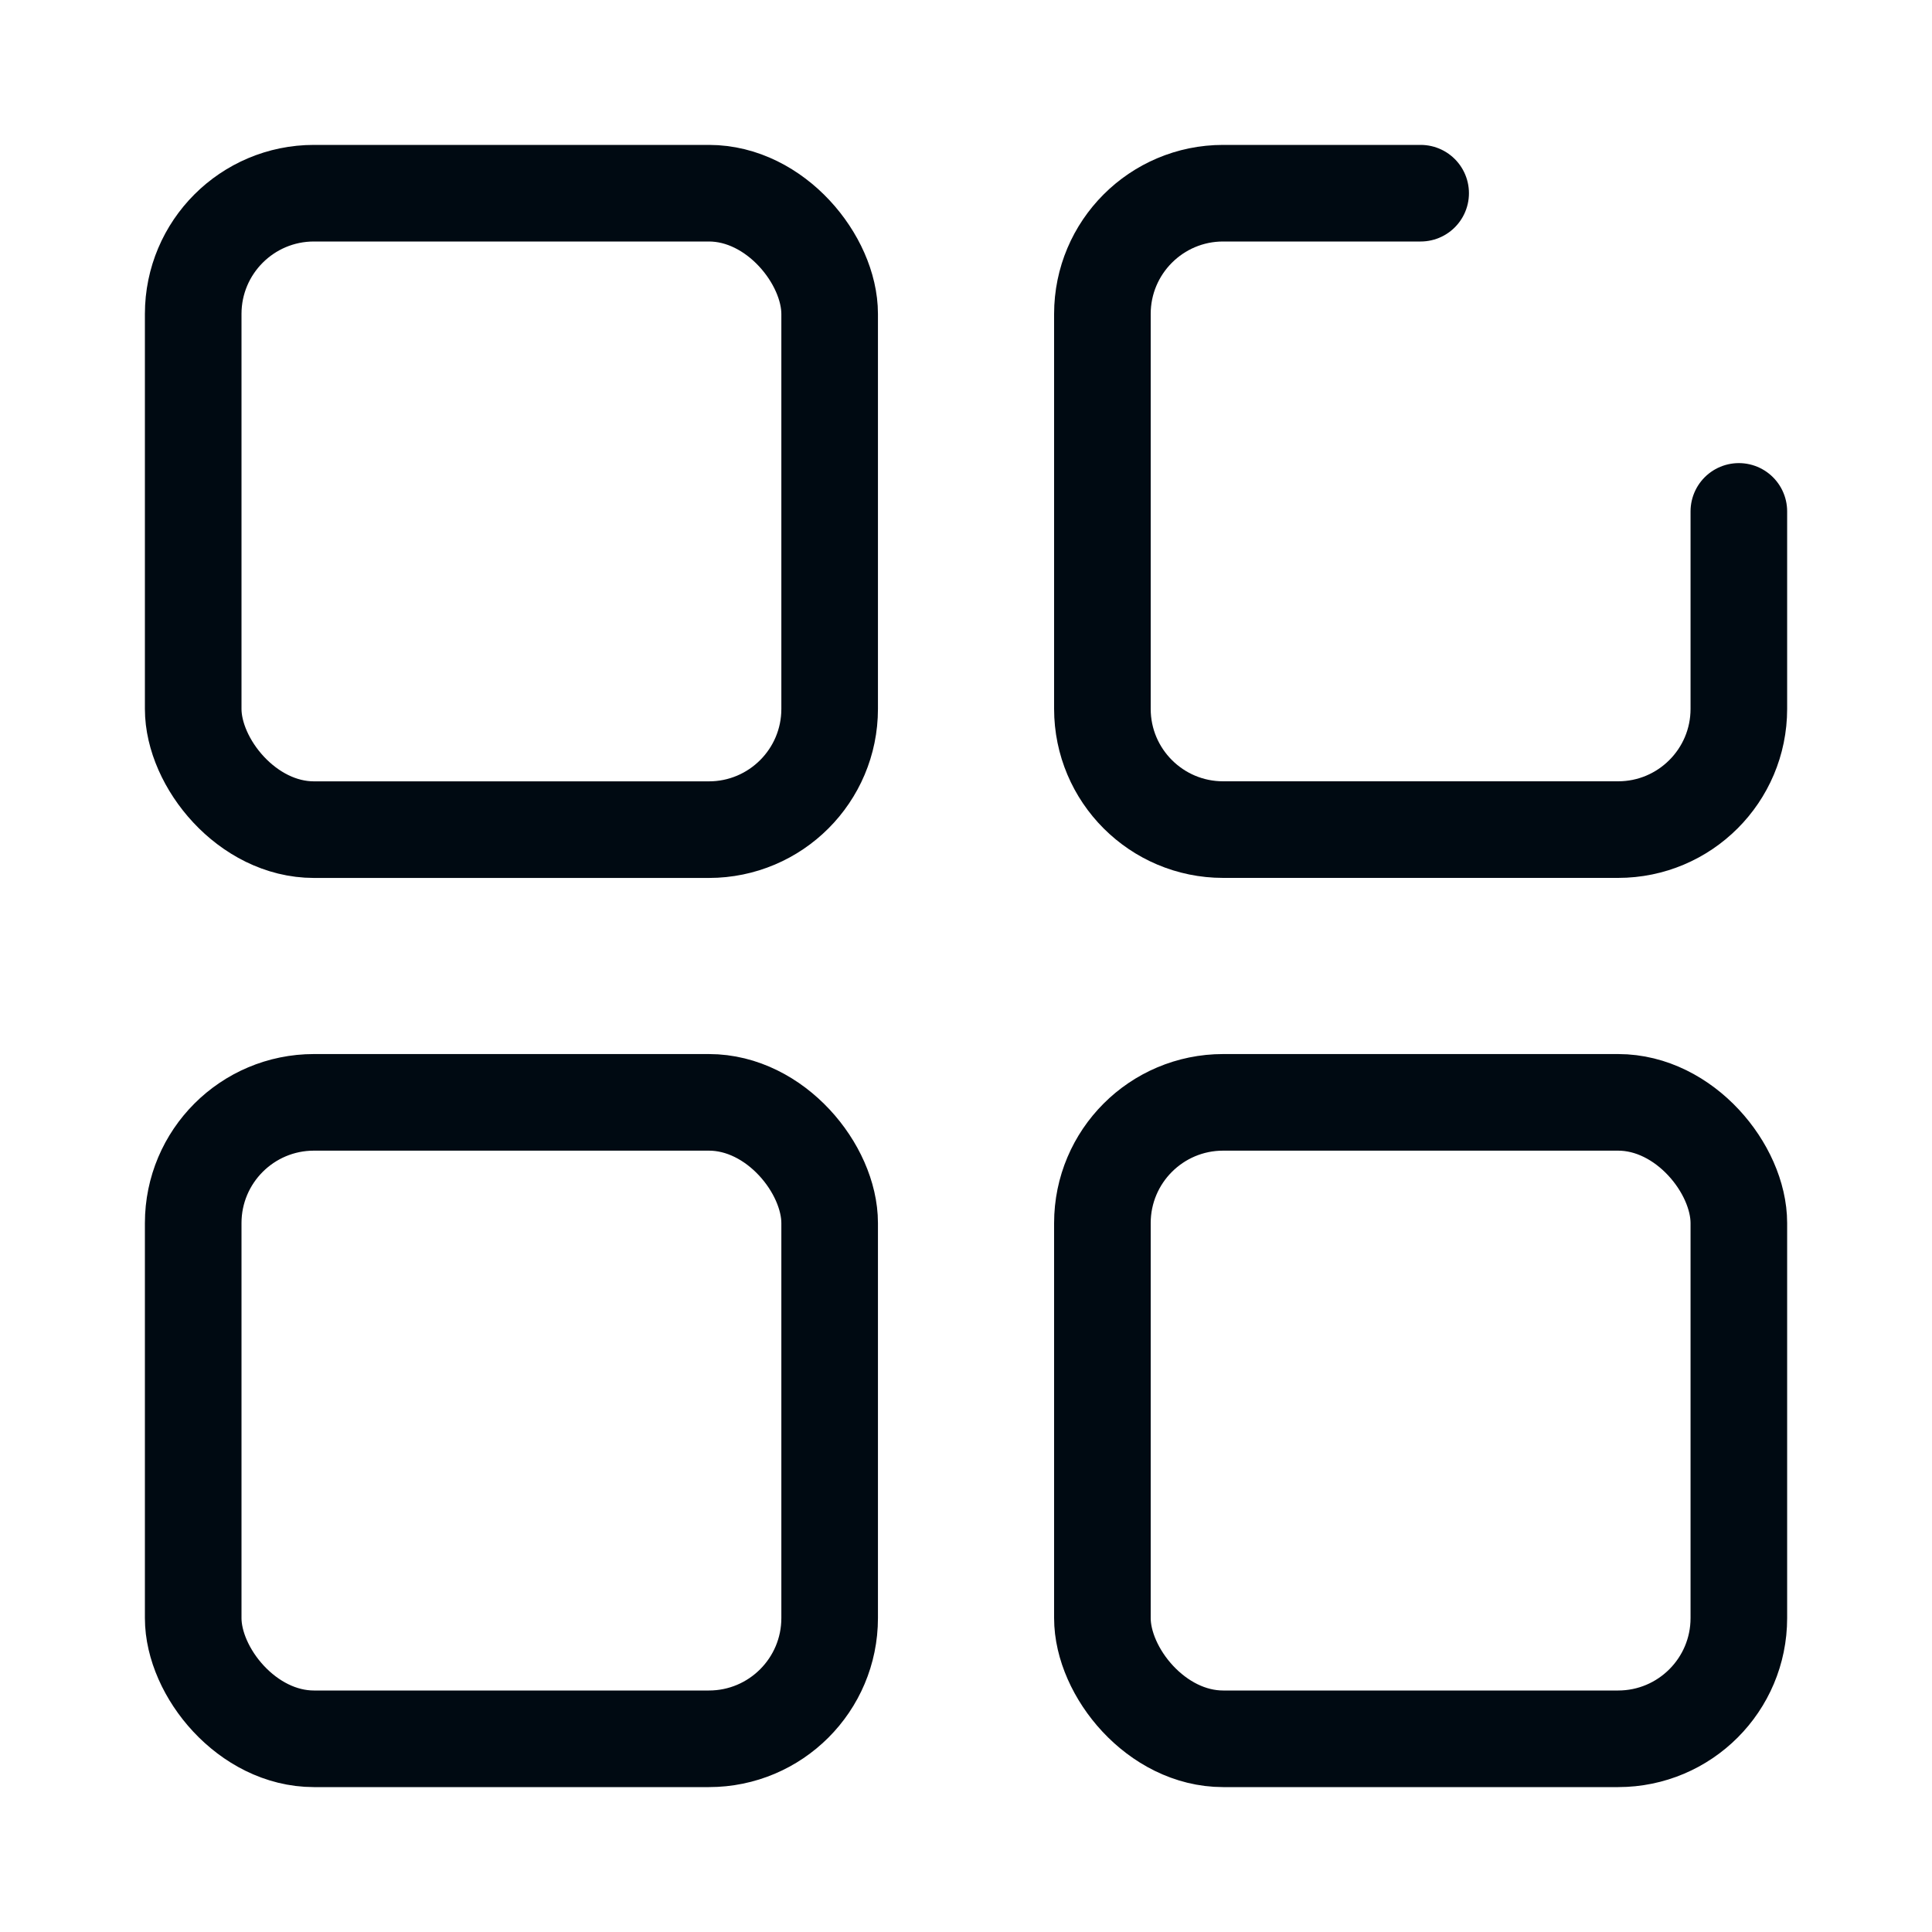 <?xml version="1.0" encoding="UTF-8"?> <svg xmlns="http://www.w3.org/2000/svg" width="40" height="40" viewBox="0 0 40 40" fill="none"><rect x="4" y="4" width="13.177" height="13.177" rx="2.5" stroke="#000A12" stroke-width="2"></rect><rect x="4" y="22.823" width="13.177" height="13.177" rx="2.5" stroke="#000A12" stroke-width="2"></rect><path d="M29.413 4H25.324C23.944 4 22.824 5.119 22.824 6.5V14.676C22.824 16.057 23.944 17.176 25.324 17.176H33.501C34.881 17.176 36.001 16.057 36.001 14.676V10.588" stroke="#000A12" stroke-width="2" stroke-linecap="round"></path><rect x="22.824" y="22.823" width="13.177" height="13.177" rx="2.5" stroke="#000A12" stroke-width="2"></rect></svg> 